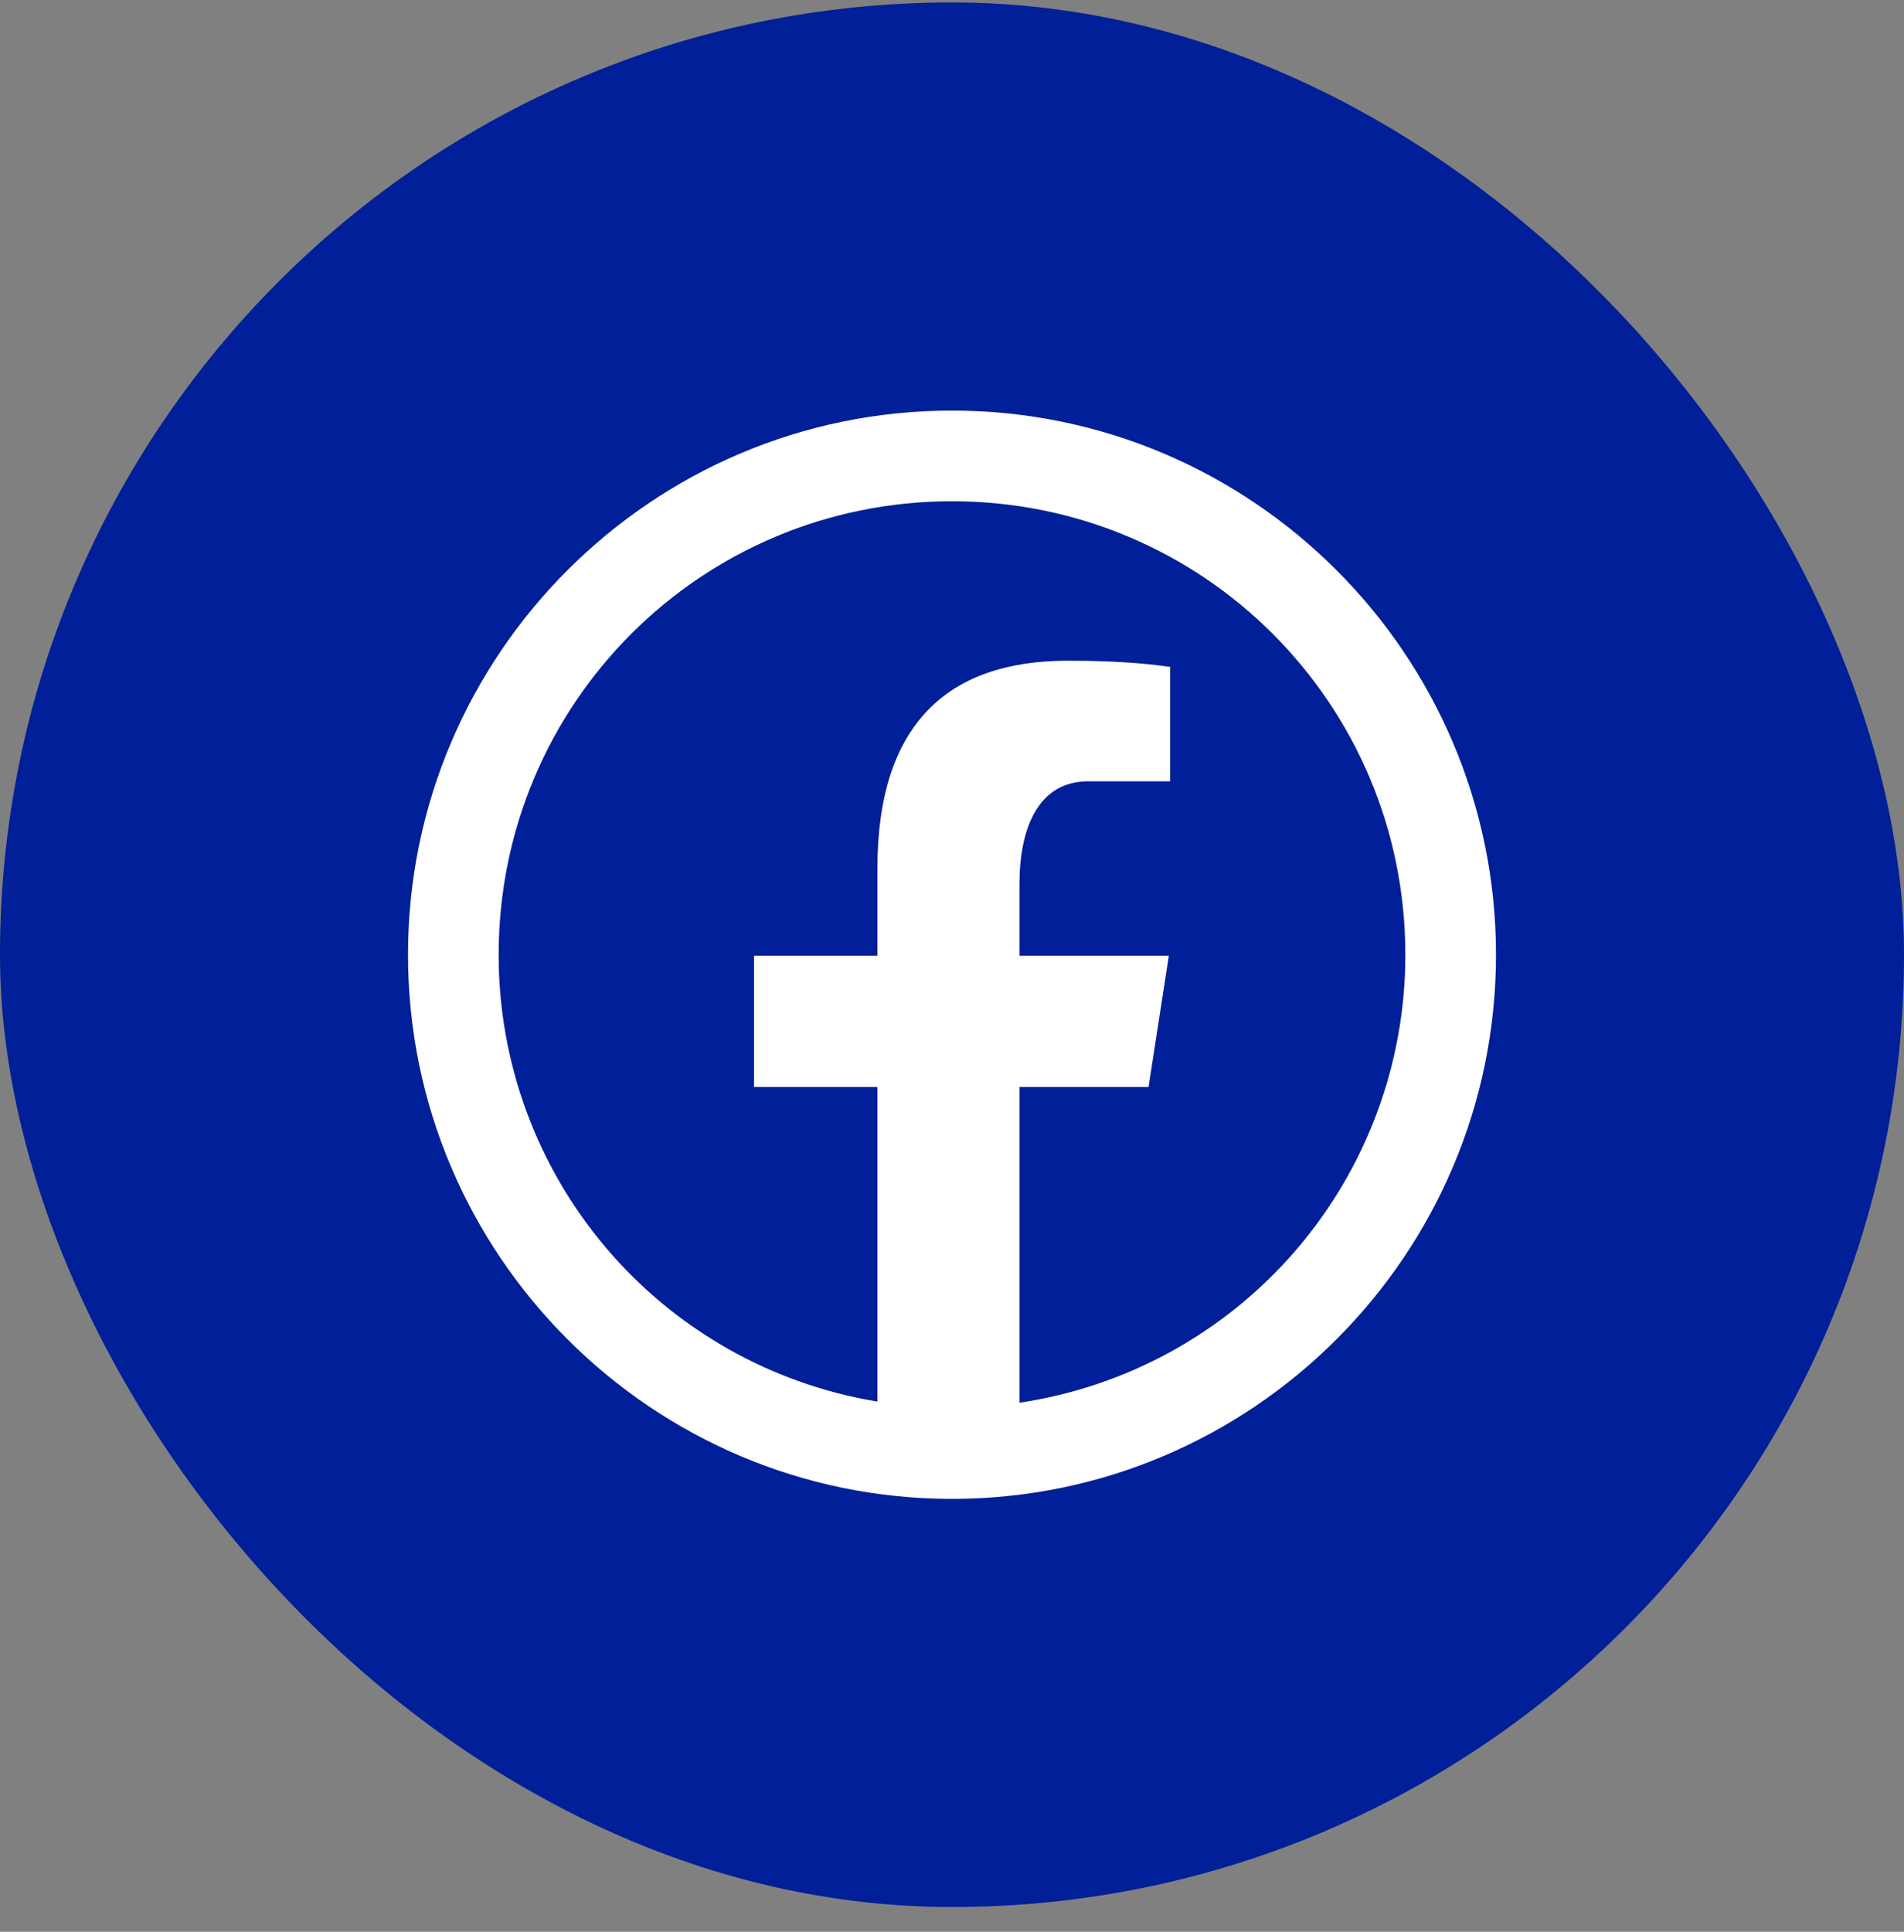 <svg xmlns="http://www.w3.org/2000/svg" width="70" height="71" viewBox="0 0 70 71" fill="none"><rect x="0" y="0" width="70" height="71" fill="#808080" stroke="none"/><rect y="0.09" width="70" height="70" rx="35" fill="#001F98"></rect><path d="M35 15.09C23.973 15.09 15 24.063 15 35.09C15 46.117 23.973 55.09 35 55.09C46.027 55.09 55 46.117 55 35.09C55 24.063 46.027 15.09 35 15.09ZM35 18.423C44.225 18.423 51.667 25.865 51.667 35.09C51.67 39.08 50.239 42.937 47.634 45.96C45.03 48.982 41.426 50.968 37.48 51.555V39.95H42.227L42.972 35.128H37.48V32.495C37.48 30.495 38.138 28.716 40.01 28.716H43.018V24.51C42.49 24.438 41.372 24.283 39.258 24.283C34.845 24.283 32.258 26.613 32.258 31.923V35.128H27.722V39.95H32.258V51.513C28.366 50.873 24.829 48.869 22.278 45.86C19.727 42.852 18.329 39.034 18.333 35.09C18.333 25.865 25.775 18.423 35 18.423Z" fill="white"></path></svg>